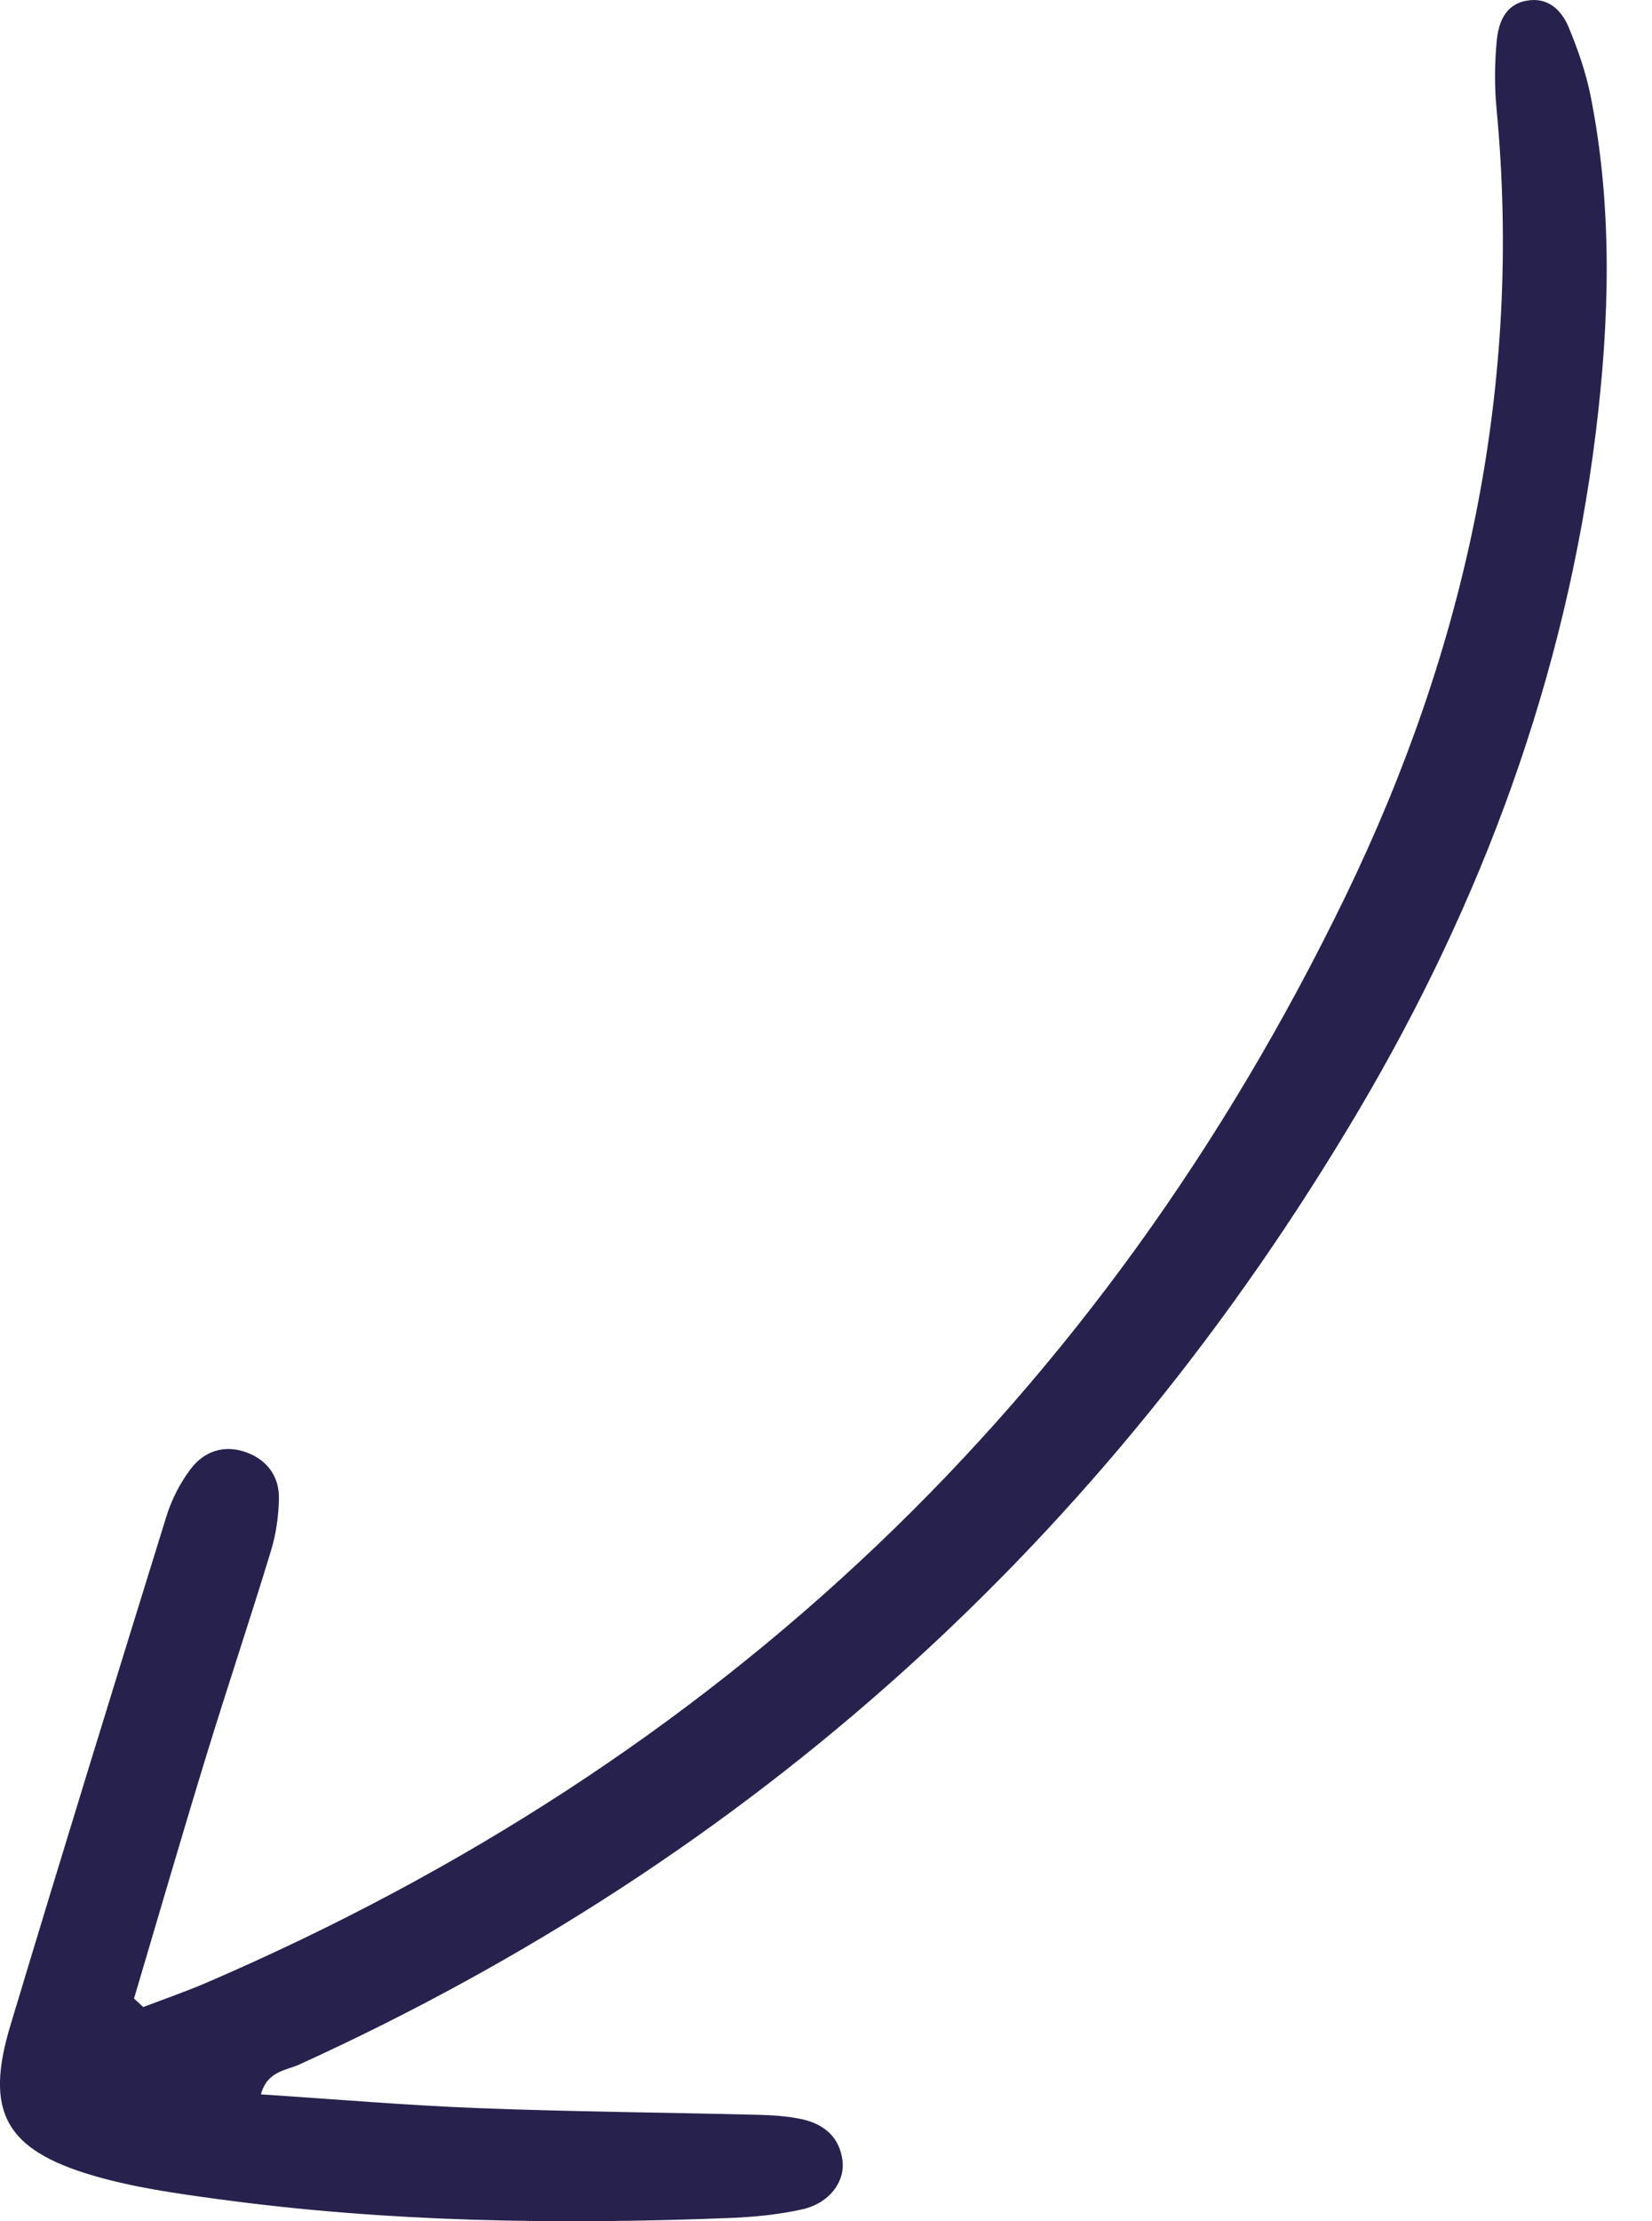 <?xml version="1.0" encoding="UTF-8"?> <svg xmlns="http://www.w3.org/2000/svg" width="32" height="43" viewBox="0 0 32 43" fill="none"><path d="M2.596 38.689C3.061 37.123 3.516 35.554 3.995 33.992C4.402 32.664 4.845 31.348 5.249 30.02C5.349 29.693 5.398 29.341 5.403 29C5.408 28.587 5.18 28.273 4.793 28.123C4.36 27.956 3.961 28.083 3.692 28.439C3.488 28.709 3.323 29.032 3.223 29.356C2.203 32.641 1.189 35.928 0.198 39.221C-0.299 40.875 0.102 41.616 1.797 42.114C2.579 42.344 3.4 42.46 4.21 42.57C7.507 43.019 10.82 43.067 14.137 42.937C14.609 42.918 15.086 42.871 15.546 42.768C16.057 42.654 16.369 42.242 16.32 41.831C16.263 41.36 15.948 41.11 15.512 41.02C15.236 40.963 14.948 40.946 14.666 40.939C12.866 40.894 11.066 40.88 9.267 40.81C7.882 40.757 6.5 40.638 5.054 40.544C5.178 40.09 5.54 40.083 5.793 39.968C14.569 35.971 21.401 29.802 26.307 21.515C28.712 17.452 30.328 13.09 30.91 8.381C31.178 6.21 31.241 4.034 30.814 1.873C30.723 1.413 30.566 0.959 30.385 0.526C30.246 0.194 29.985 -0.061 29.572 0.013C29.154 0.088 29.027 0.438 28.993 0.786C28.951 1.223 28.947 1.671 28.989 2.109C29.5 7.479 28.388 12.559 26.059 17.358C21.332 27.098 13.947 34.098 3.998 38.383C3.597 38.555 3.183 38.697 2.775 38.853C2.715 38.798 2.656 38.743 2.596 38.689Z" fill="#26224D"></path></svg> 